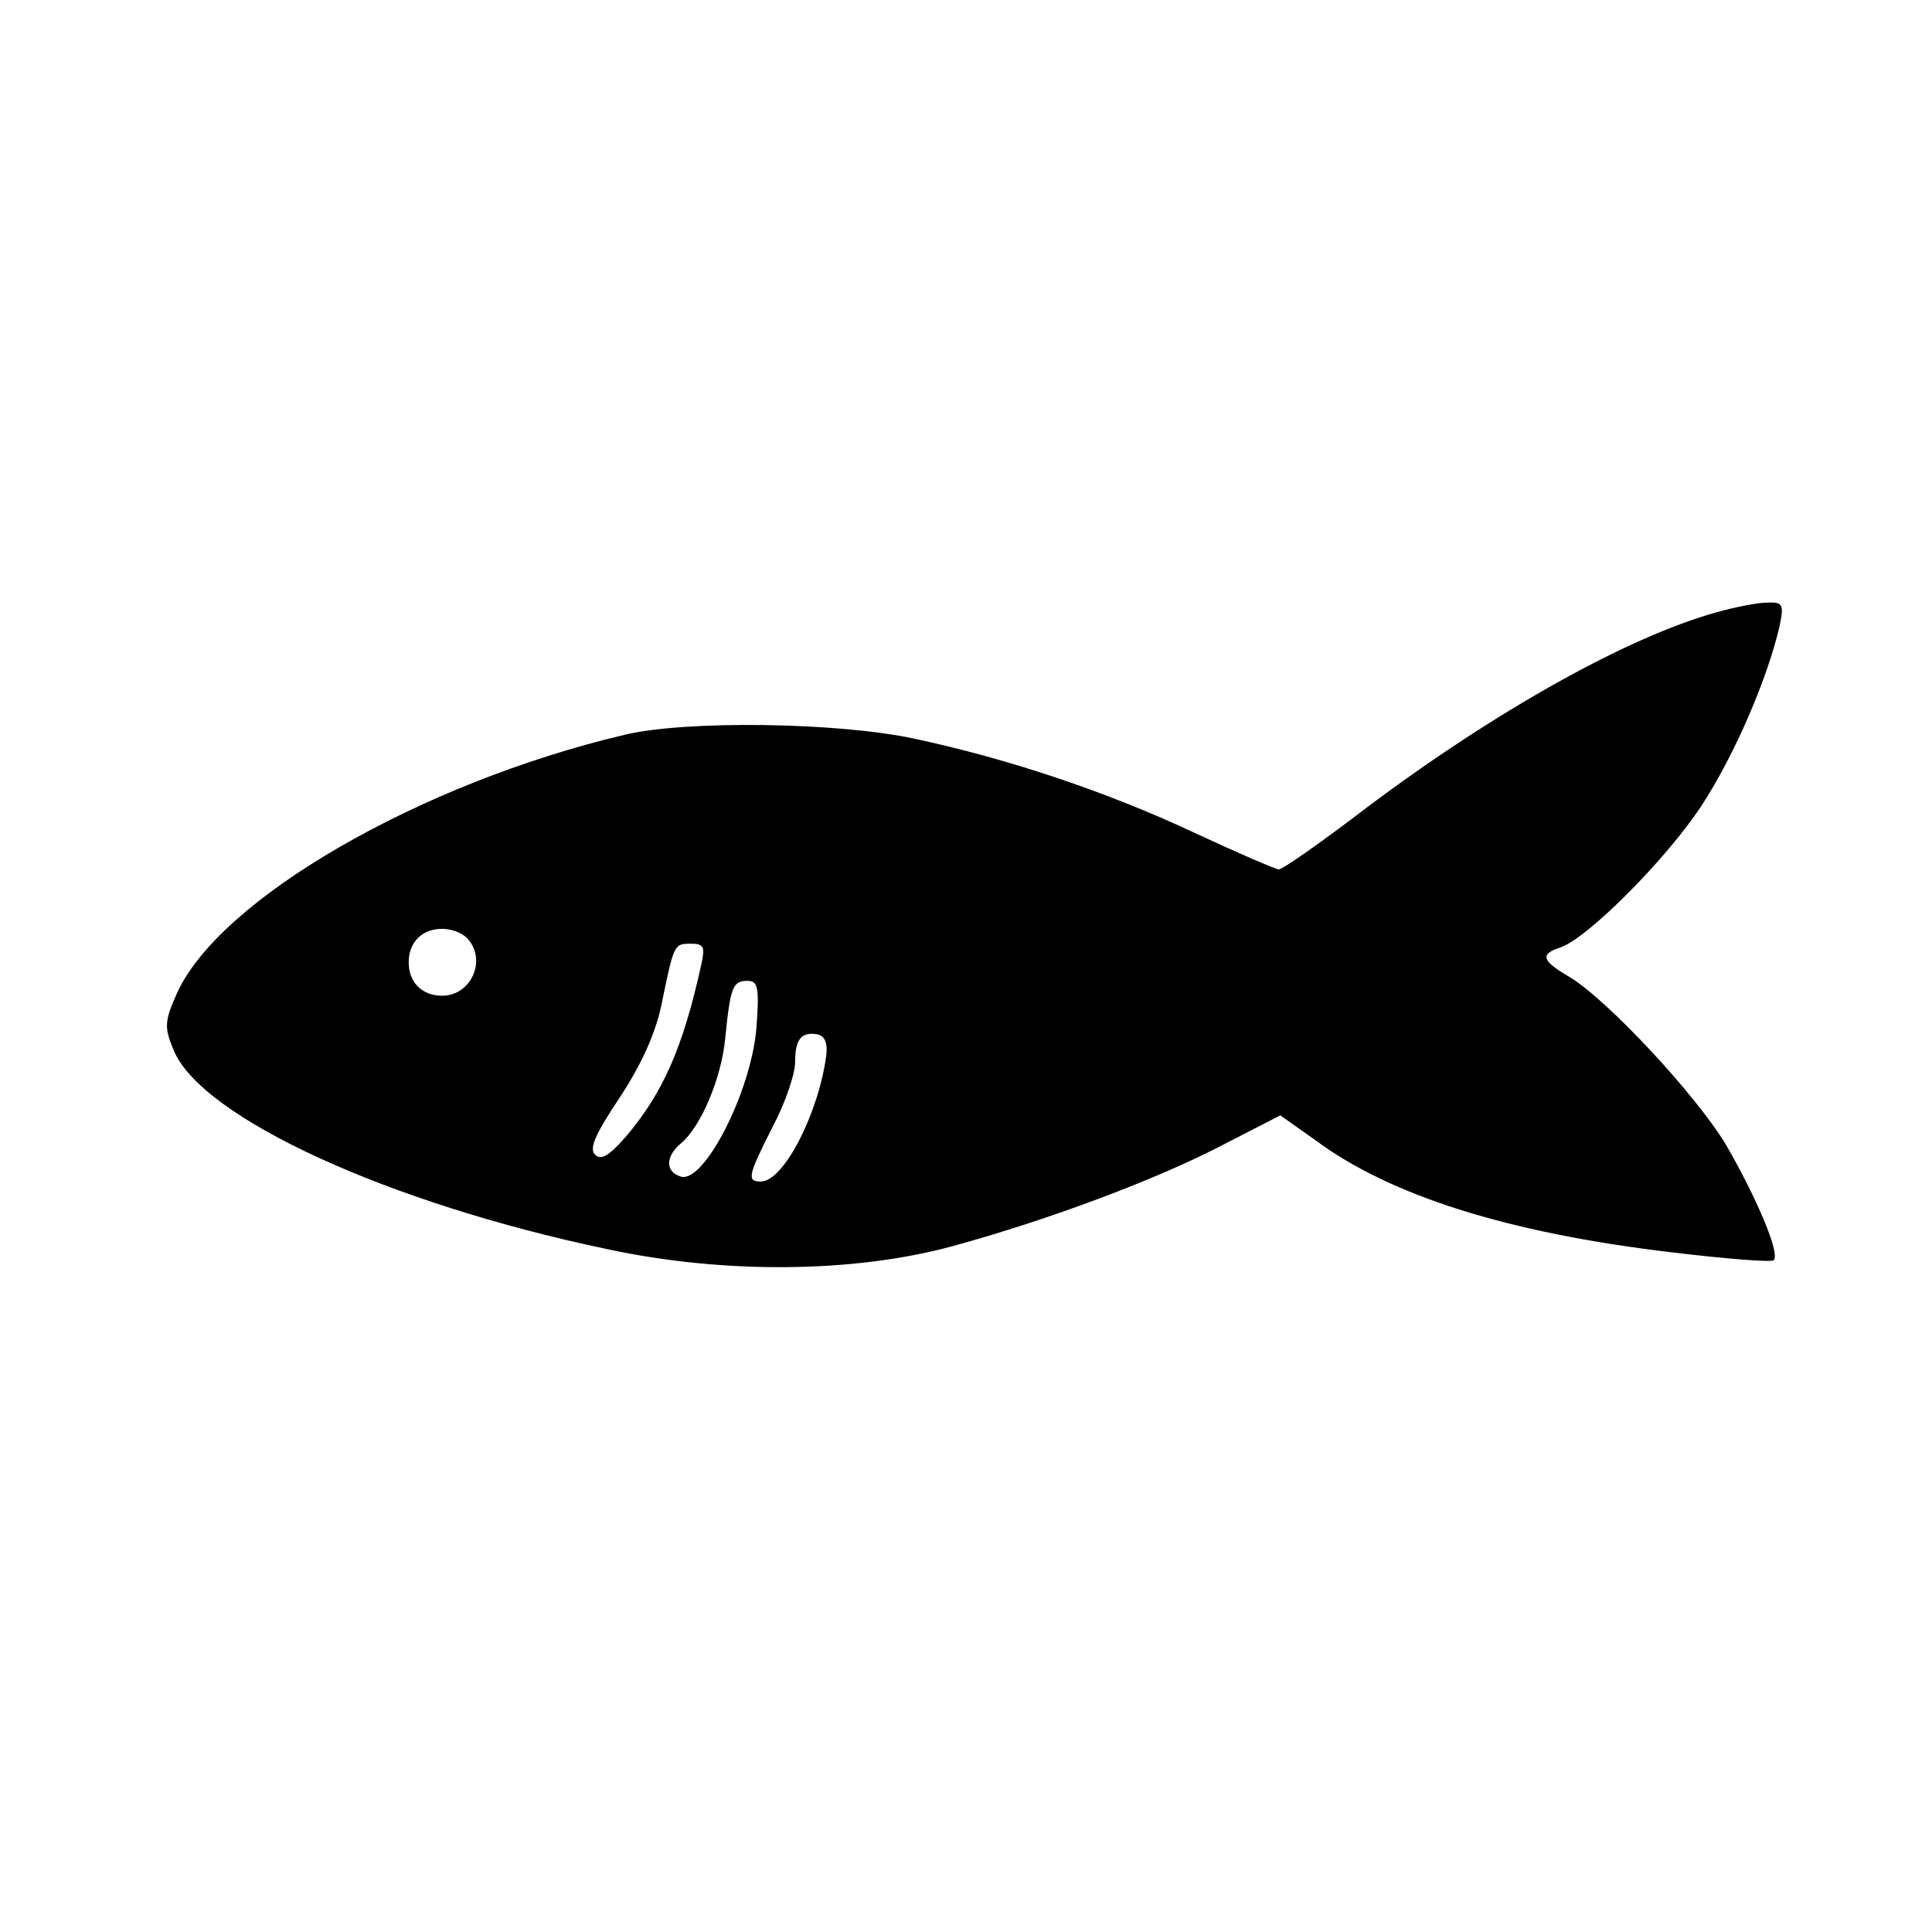 <?xml version="1.0" standalone="no"?>
<!DOCTYPE svg PUBLIC "-//W3C//DTD SVG 20010904//EN"
 "http://www.w3.org/TR/2001/REC-SVG-20010904/DTD/svg10.dtd">
<svg version="1.0" xmlns="http://www.w3.org/2000/svg"
 width="260pt" height="260pt" viewBox="0 0 260 260"
 preserveAspectRatio="xMidYMid meet">
<g transform="translate(0,260) scale(0.1,-0.1)"
fill="#000000" stroke="none">
<path d="M2310 1776 c-119 -33 -298 -133 -471 -263 -60 -46 -113 -83 -118 -83
-4 0 -55 22 -113 49 -117 55 -251 100 -378 127 -102 22 -308 25 -390 5 -275
-65 -545 -221 -602 -348 -17 -38 -17 -46 -4 -77 38 -90 287 -205 583 -267 158
-34 333 -32 465 4 128 35 276 90 367 138 l74 38 48 -34 c100 -74 258 -124 476
-150 74 -9 137 -14 140 -11 9 9 -23 84 -64 155 -40 67 -161 197 -212 227 -36
21 -39 30 -11 39 36 12 142 118 190 191 45 69 89 172 105 242 6 29 4 32 -17
31 -13 0 -43 -6 -68 -13z m-1682 -438 c28 -28 7 -78 -33 -78 -27 0 -45 18 -45
45 0 27 18 45 45 45 12 0 26 -5 33 -12z m316 -35 c-25 -114 -52 -174 -102
-233 -22 -25 -33 -32 -41 -24 -9 8 1 29 33 77 29 44 48 86 56 124 17 83 17 83
40 83 17 0 19 -4 14 -27z m74 -86 c-7 -87 -72 -213 -103 -200 -20 7 -19 27 1
44 27 22 55 88 60 142 7 69 10 77 30 77 14 0 16 -9 12 -63z m94 -37 c-10 -77
-57 -170 -88 -170 -19 0 -18 7 16 74 17 32 30 71 30 86 0 31 8 42 30 38 10 -2
14 -12 12 -28z"/>
</g>
</svg>

